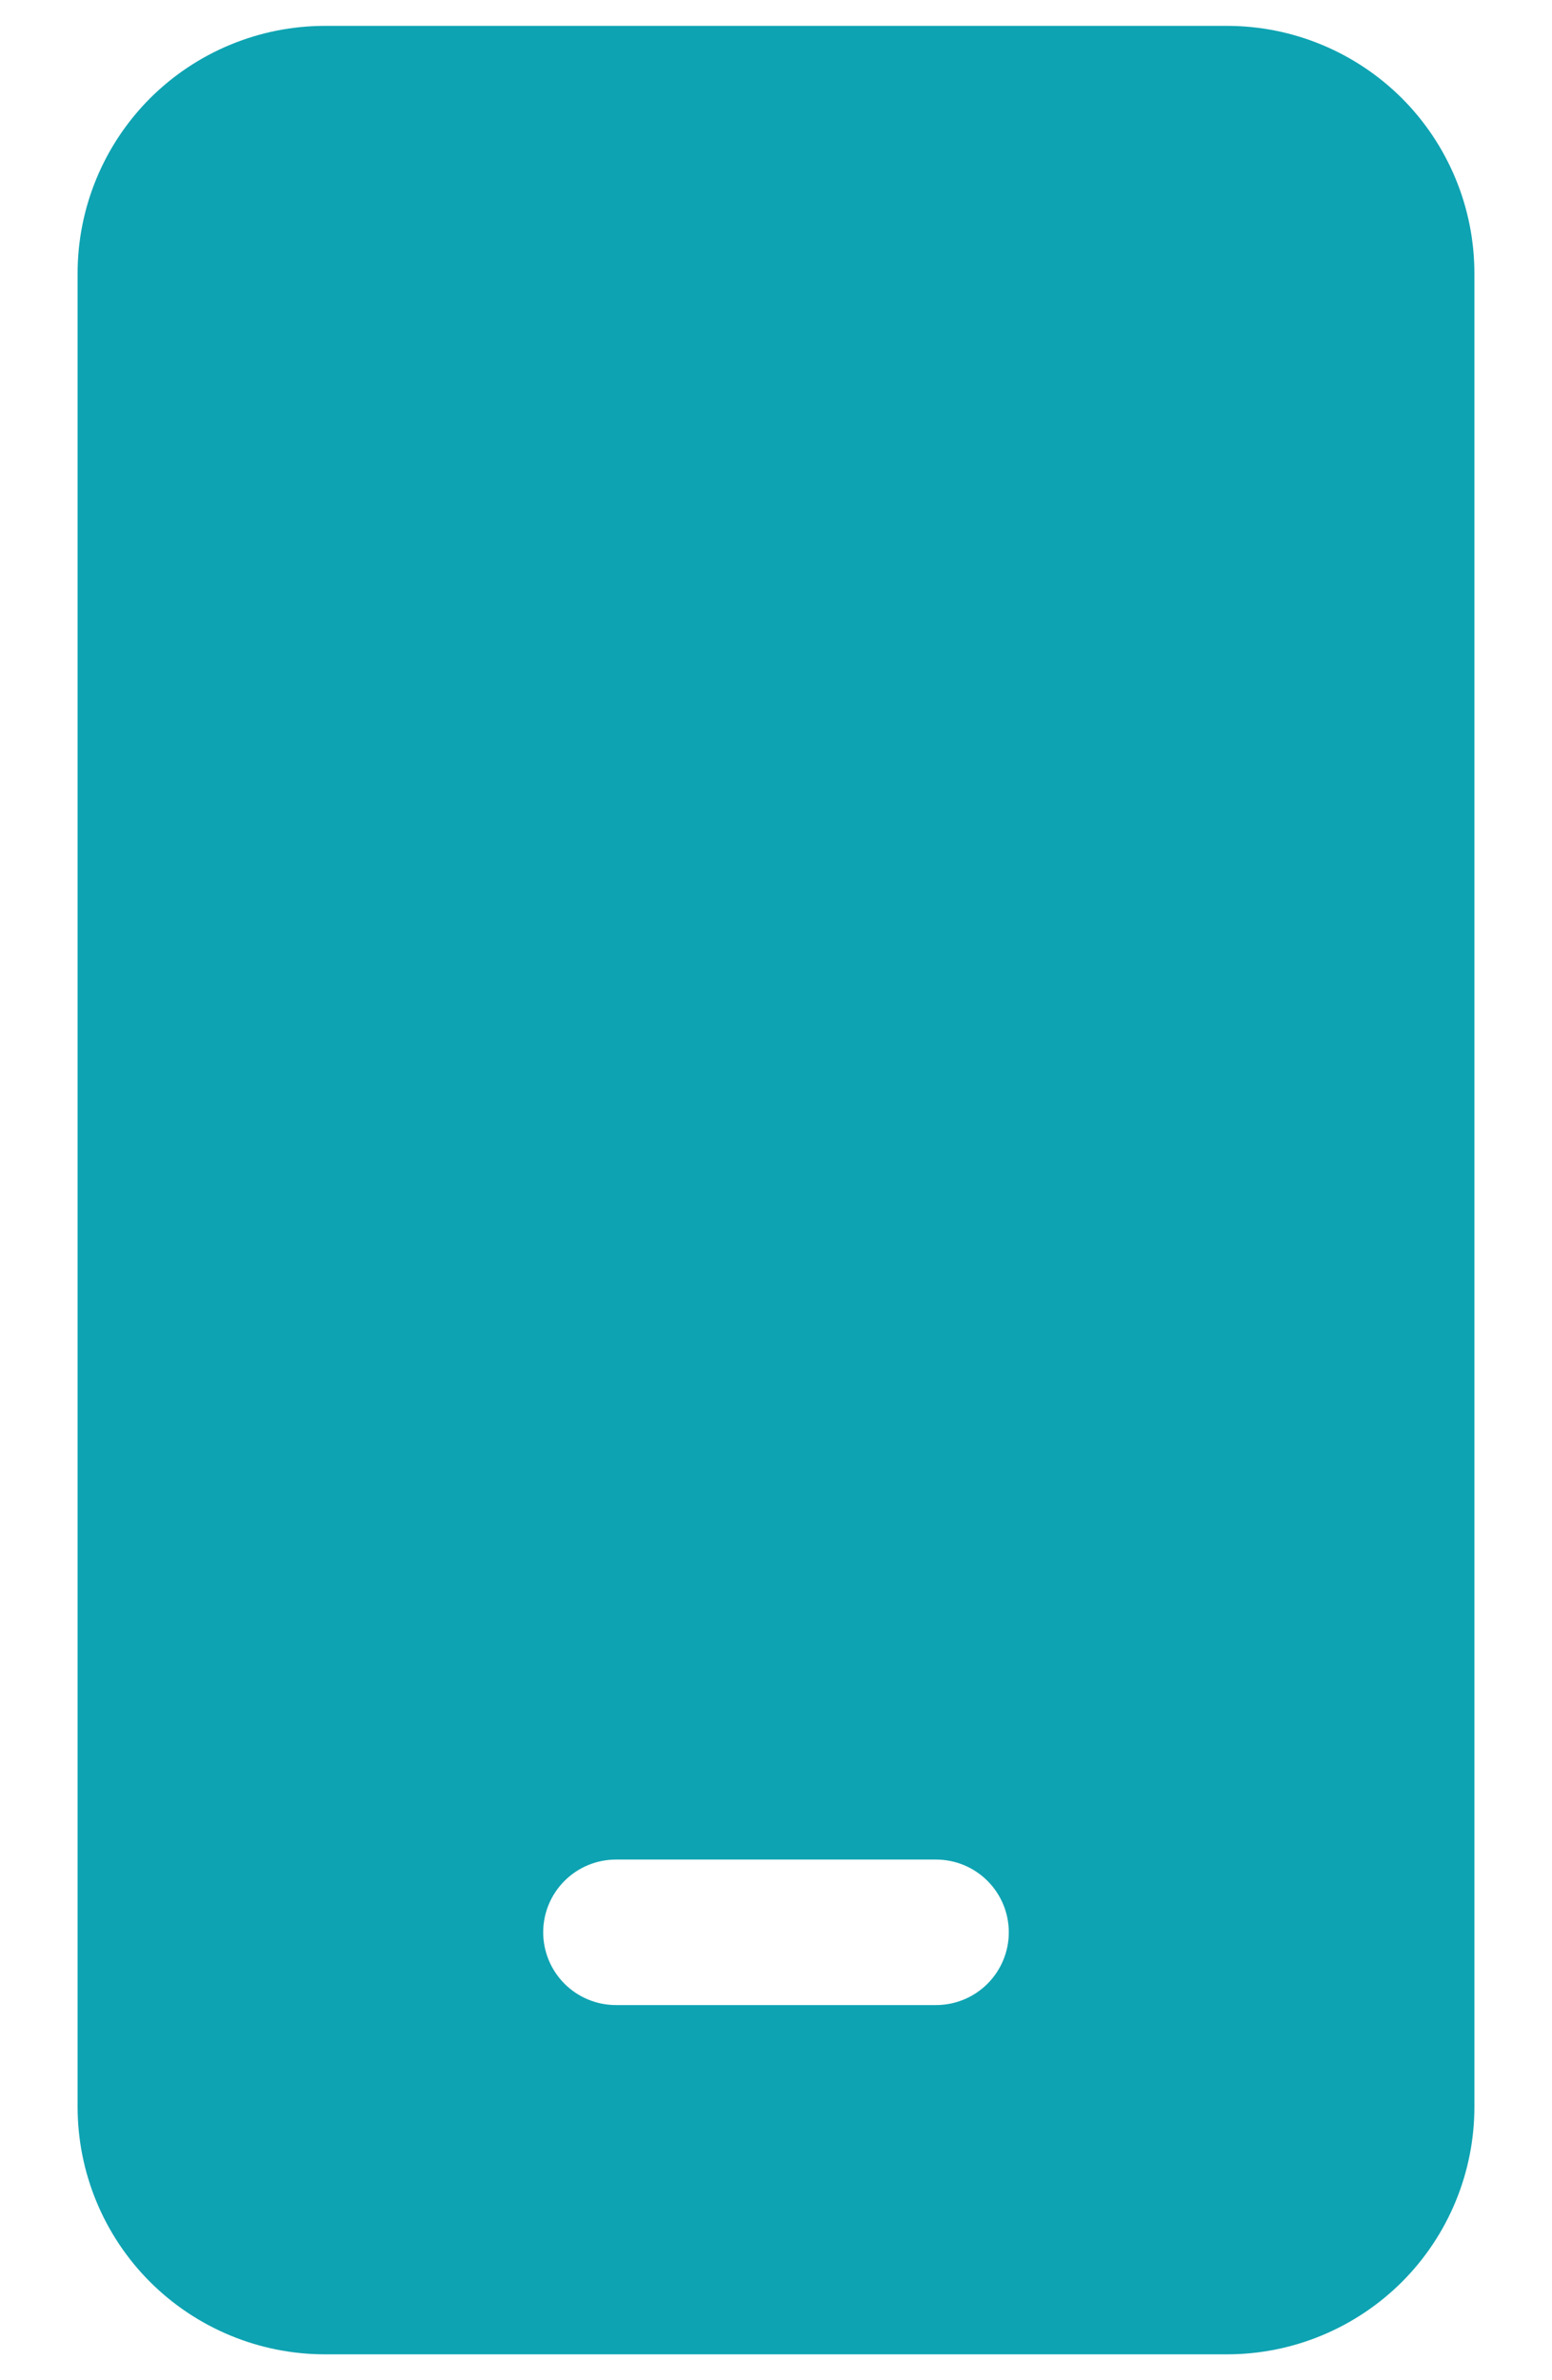 <svg width="15" height="23" viewBox="0 0 15 23" fill="none" xmlns="http://www.w3.org/2000/svg">
<path d="M3.141 0.25C2.507 0.25 1.899 0.502 1.45 0.95C1.002 1.399 0.75 2.007 0.75 2.641V20.359C0.75 20.993 1.002 21.602 1.45 22.05C1.899 22.498 2.507 22.75 3.141 22.75H11.859C12.493 22.75 13.101 22.498 13.55 22.05C13.998 21.602 14.25 20.993 14.25 20.359V2.641C14.25 2.007 13.998 1.399 13.55 0.95C13.101 0.502 12.493 0.25 11.859 0.25H3.141ZM5.953 17.969H9.047C9.233 17.969 9.412 18.043 9.544 18.175C9.676 18.307 9.75 18.485 9.75 18.672C9.75 18.858 9.676 19.037 9.544 19.169C9.412 19.301 9.233 19.375 9.047 19.375H5.953C5.767 19.375 5.588 19.301 5.456 19.169C5.324 19.037 5.25 18.858 5.25 18.672C5.25 18.485 5.324 18.307 5.456 18.175C5.588 18.043 5.767 17.969 5.953 17.969Z" fill="#0EA3B2"/>
</svg>
